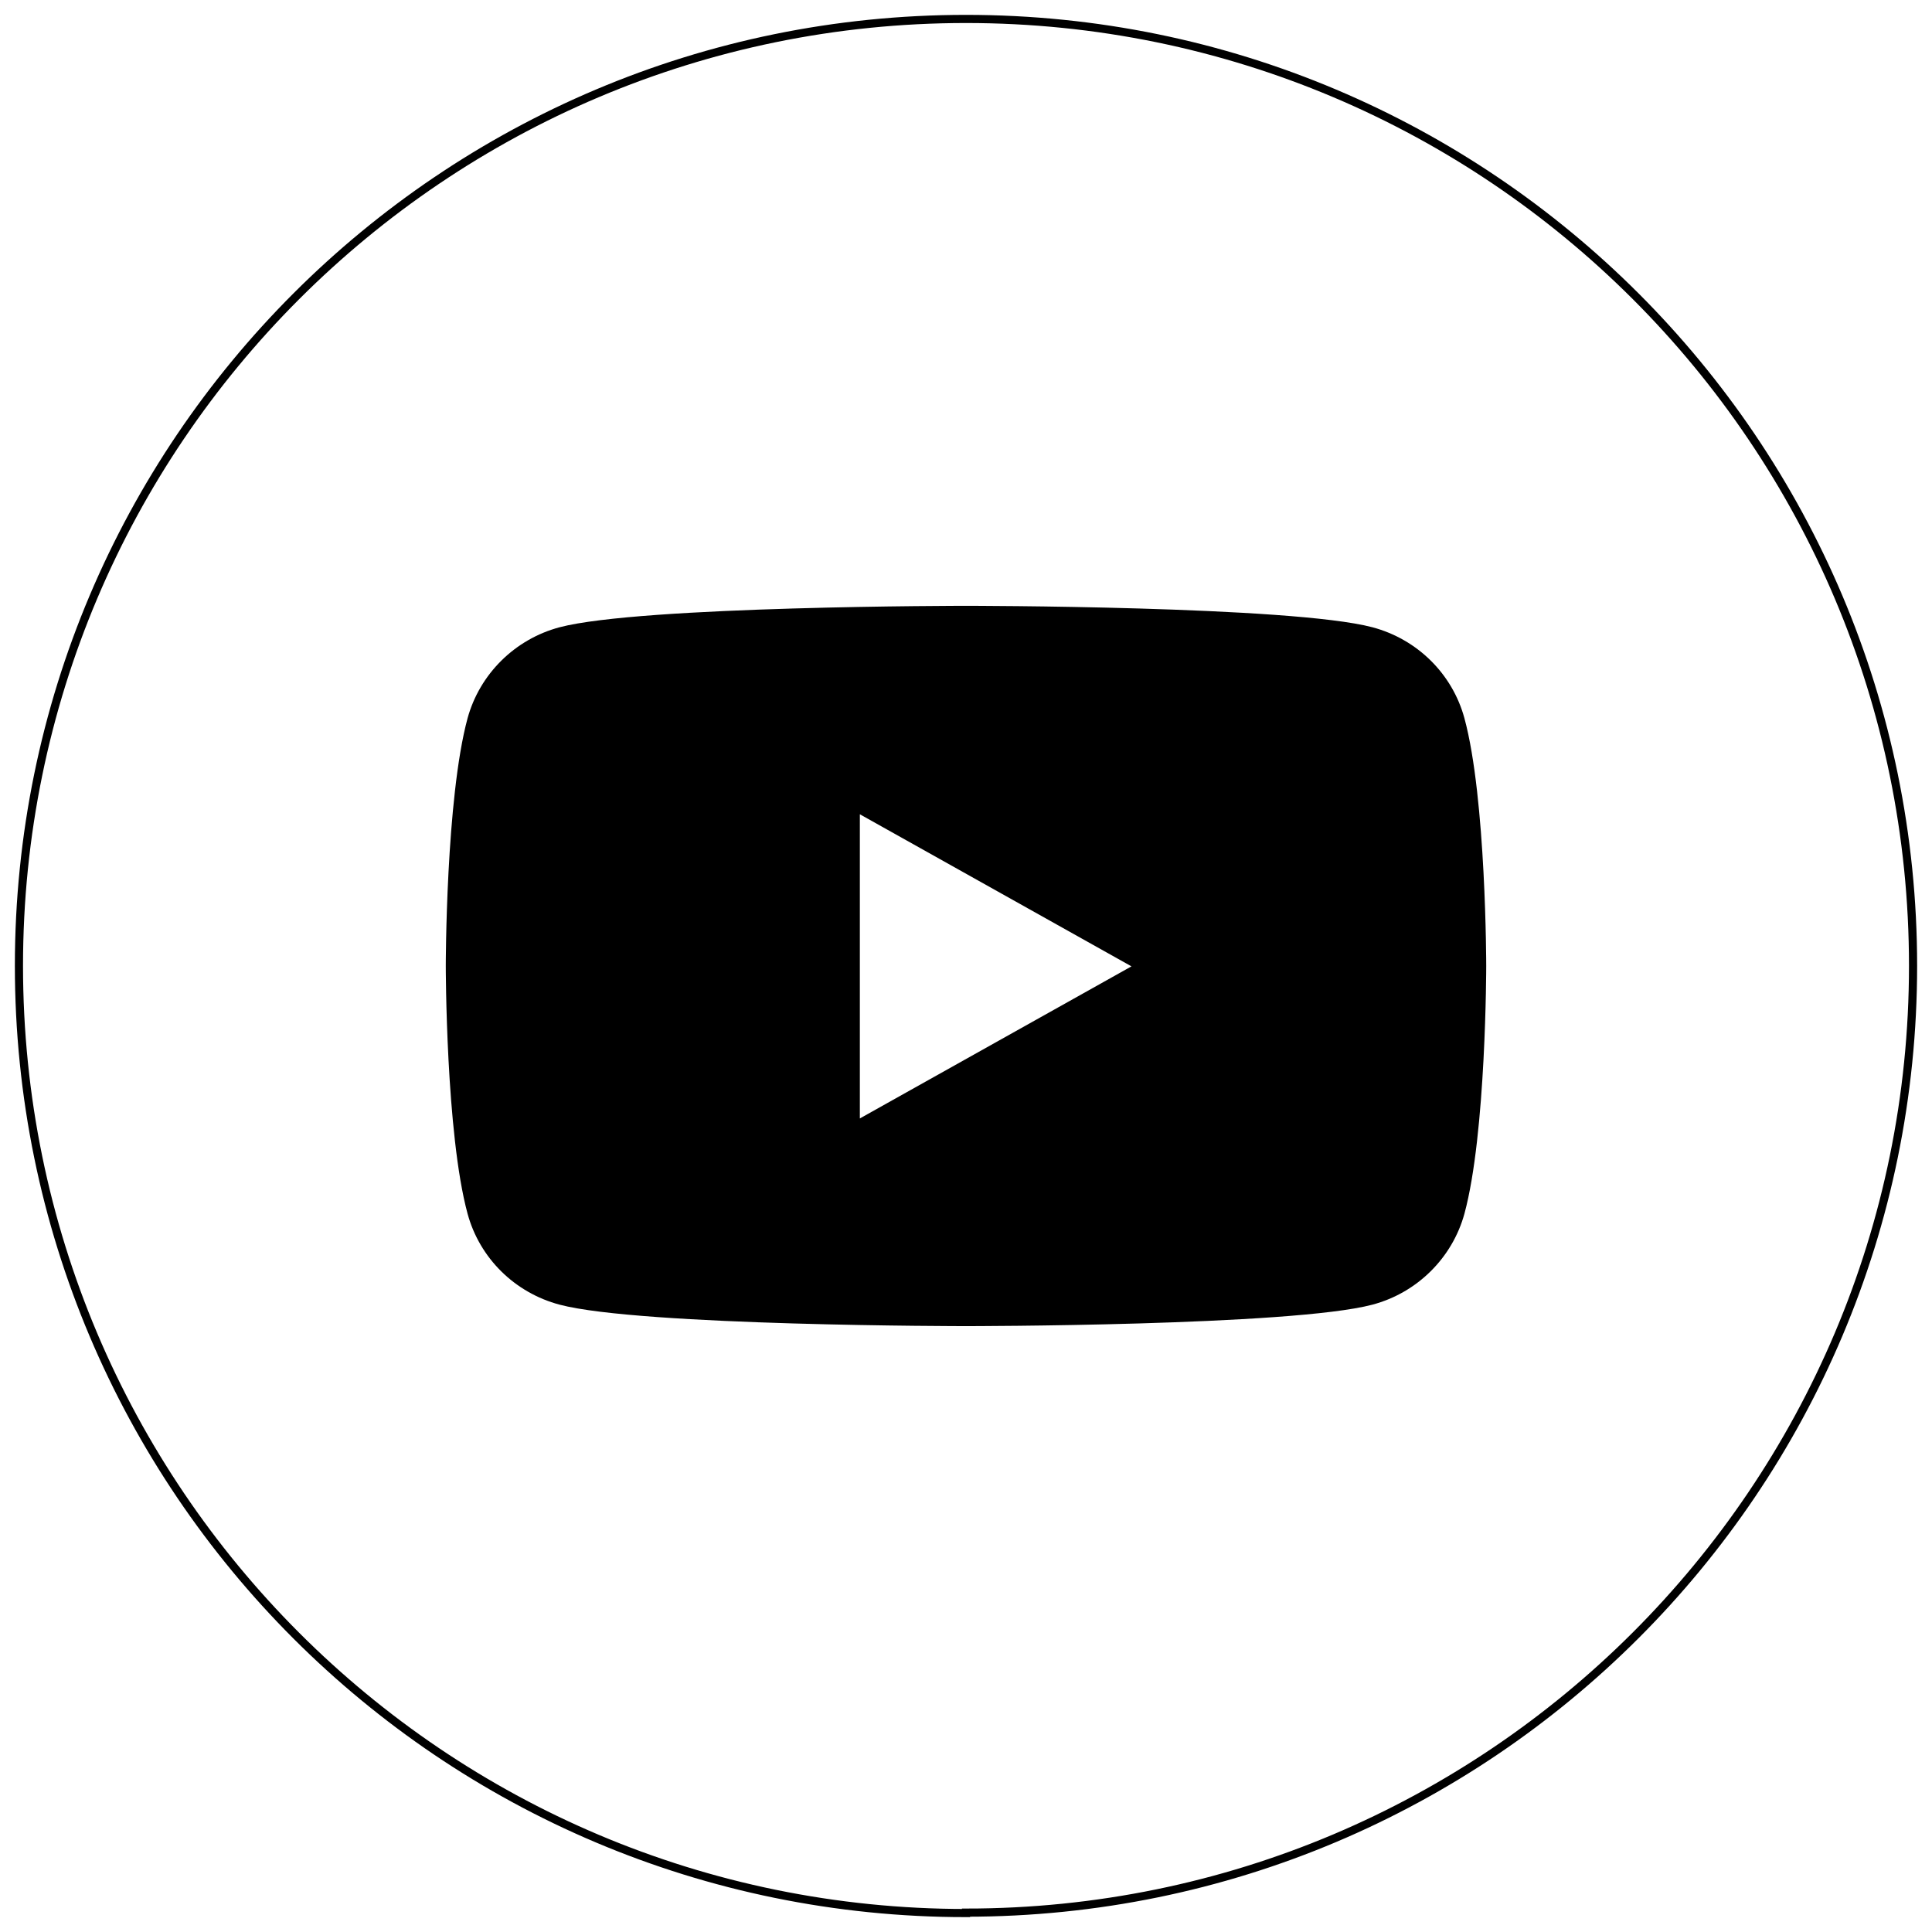 <svg width="102" height="102" viewBox="0 0 102 102" fill="none" xmlns="http://www.w3.org/2000/svg">
<path d="M51 101C23.385 101 1 78.62 1 50.989C1 23.38 23.385 1 51 1C78.615 1 101 23.38 101 50.989C101 78.599 78.615 100.978 51 100.978V101Z" stroke="black" stroke-width="0.43" stroke-miterlimit="10"/>
<path d="M77.314 37.917C76.675 35.569 74.821 33.745 72.456 33.116C68.173 31.984 51 31.984 51 31.984C51 31.984 33.827 31.984 29.544 33.116C27.179 33.745 25.325 35.59 24.686 37.917C23.535 42.152 23.535 50.998 23.535 50.998C23.535 50.998 23.535 59.845 24.686 64.08C25.325 66.428 27.179 68.252 29.544 68.88C33.827 70.013 51 70.013 51 70.013C51 70.013 68.173 70.013 72.456 68.88C74.821 68.252 76.675 66.407 77.314 64.08C78.465 59.845 78.465 50.998 78.465 50.998C78.465 50.998 78.465 42.152 77.314 37.917ZM45.396 59.048V42.99L59.736 51.019L45.396 59.048Z" fill="black"/>
</svg>
